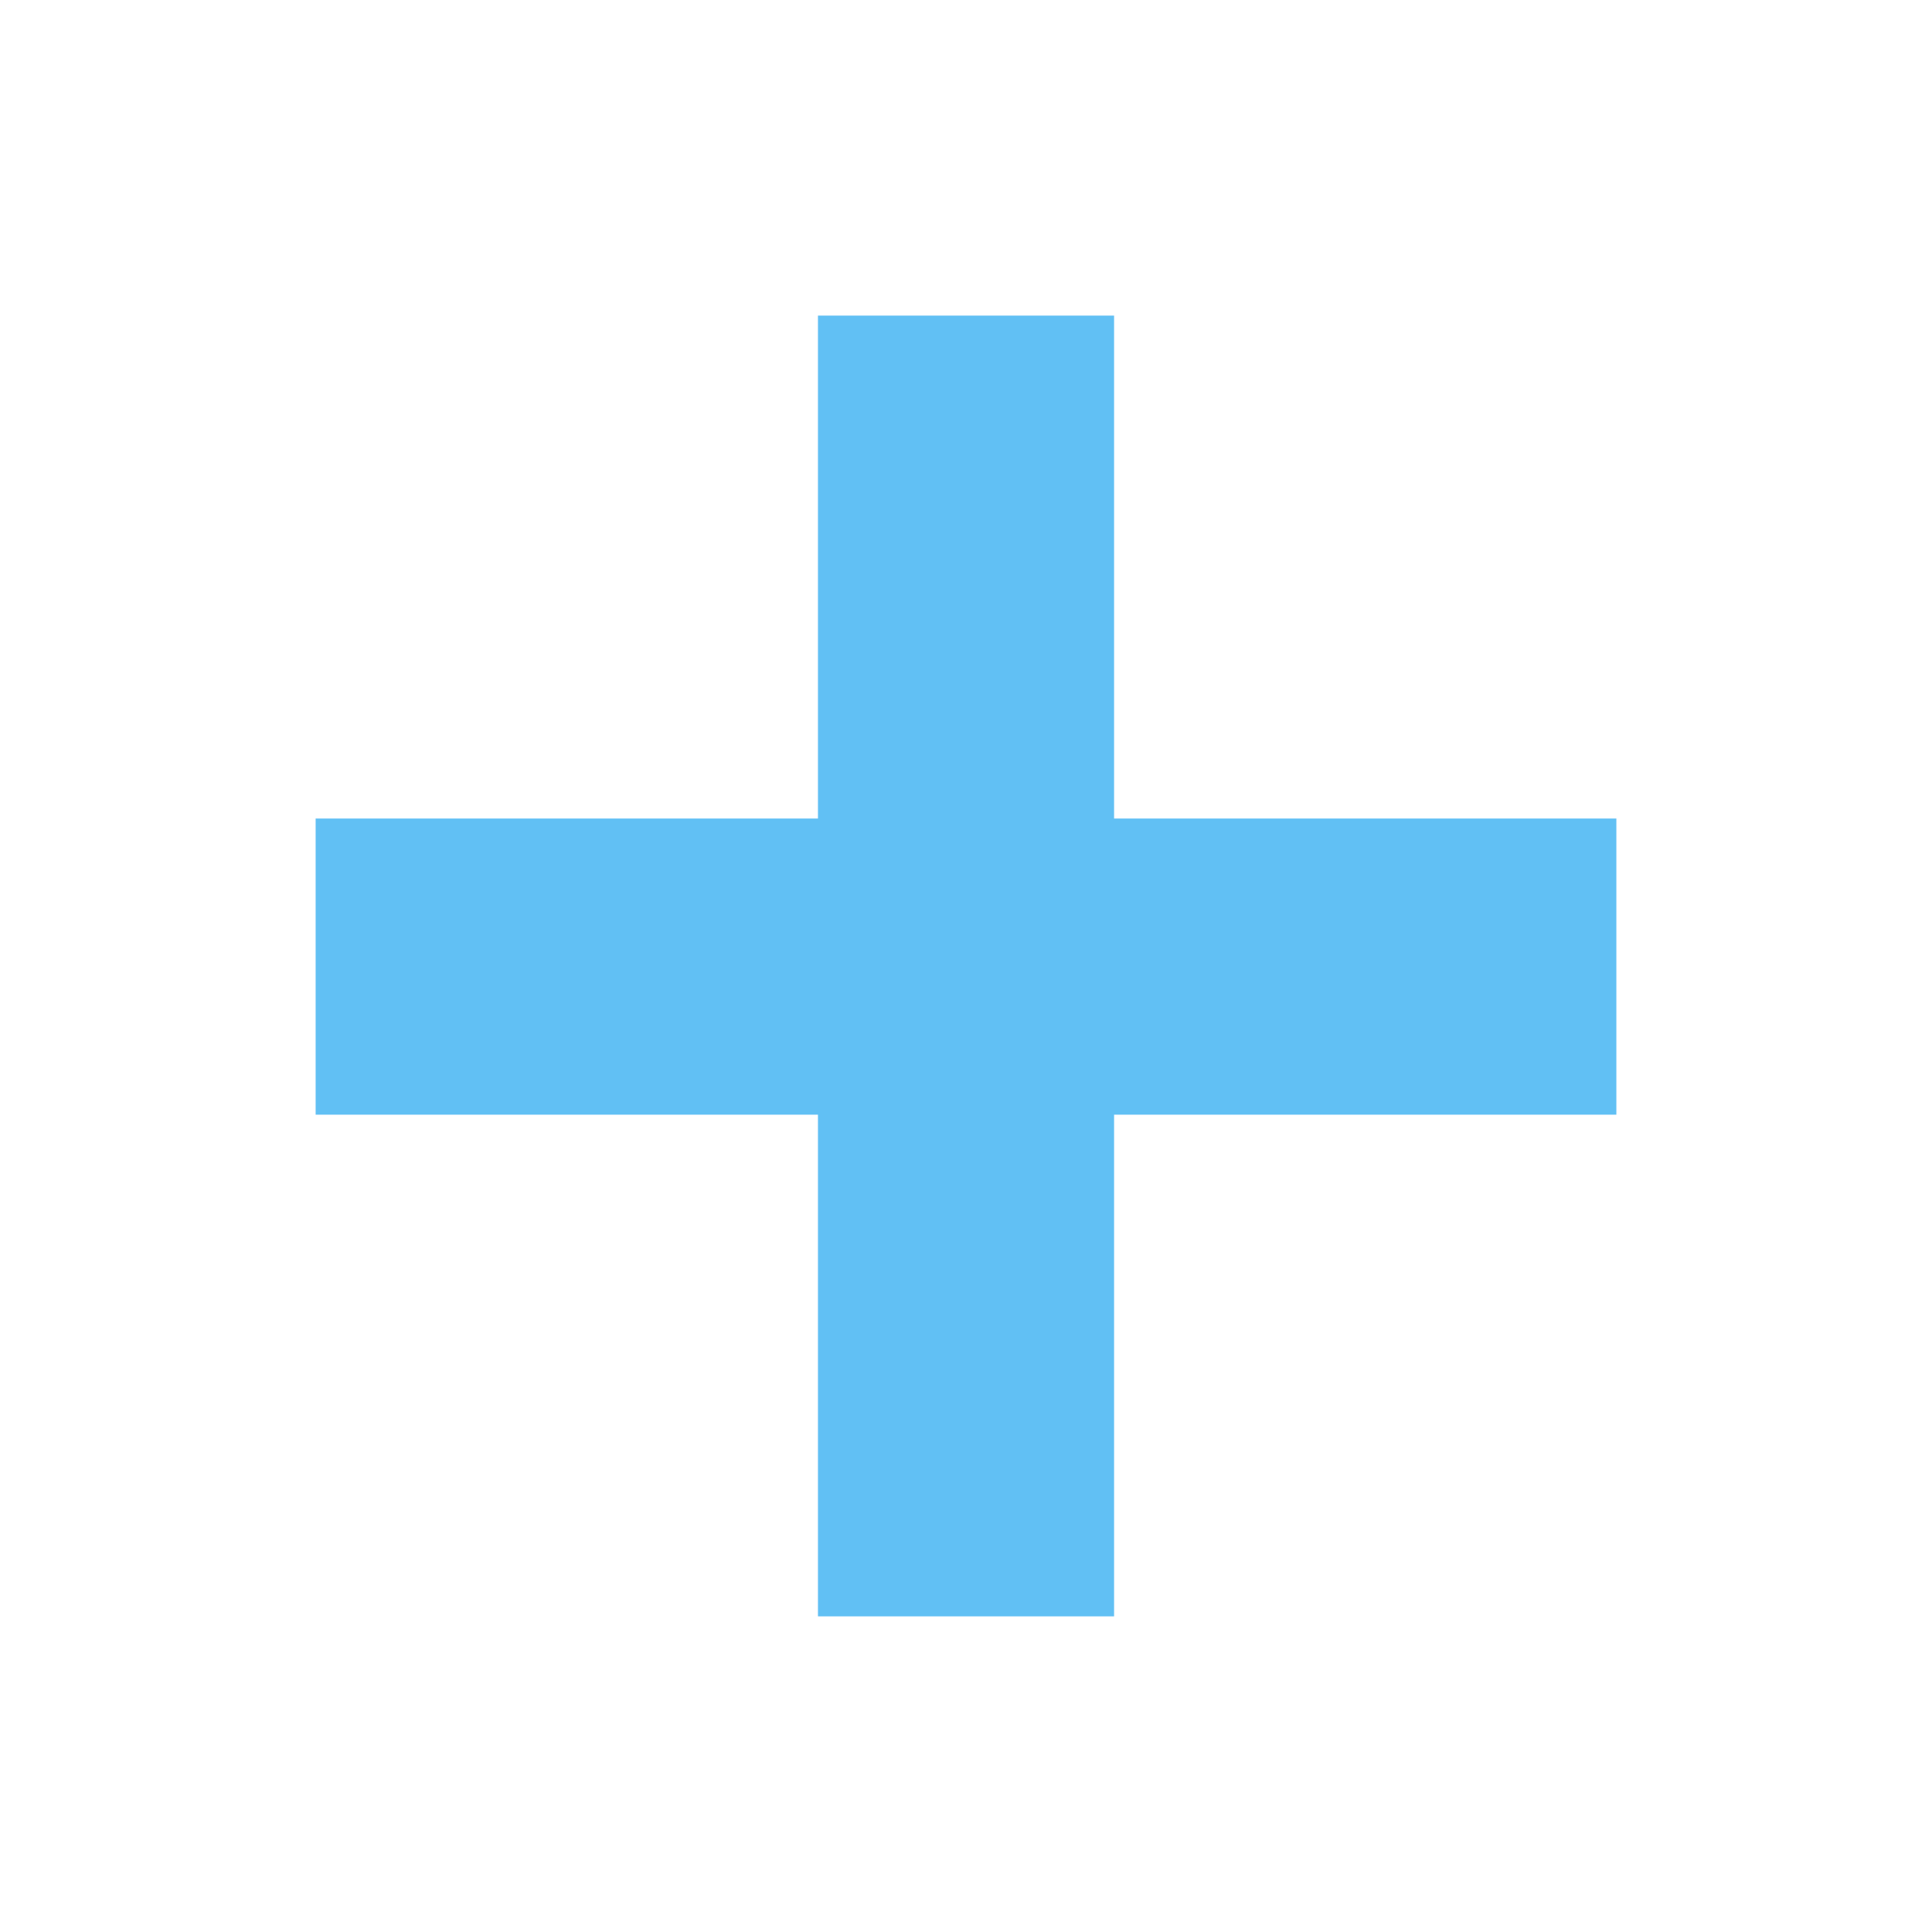 <?xml version="1.0" encoding="UTF-8"?>
<svg xmlns="http://www.w3.org/2000/svg" width="48" height="48" viewBox="0 0 48 48" fill="none">
  <path d="M27.679 7.841H20.322V20.336H7.842V27.694H20.322V40.158H27.679V27.694H40.158V20.336H27.679V7.841Z" fill="#61C0F4"></path>
</svg>
